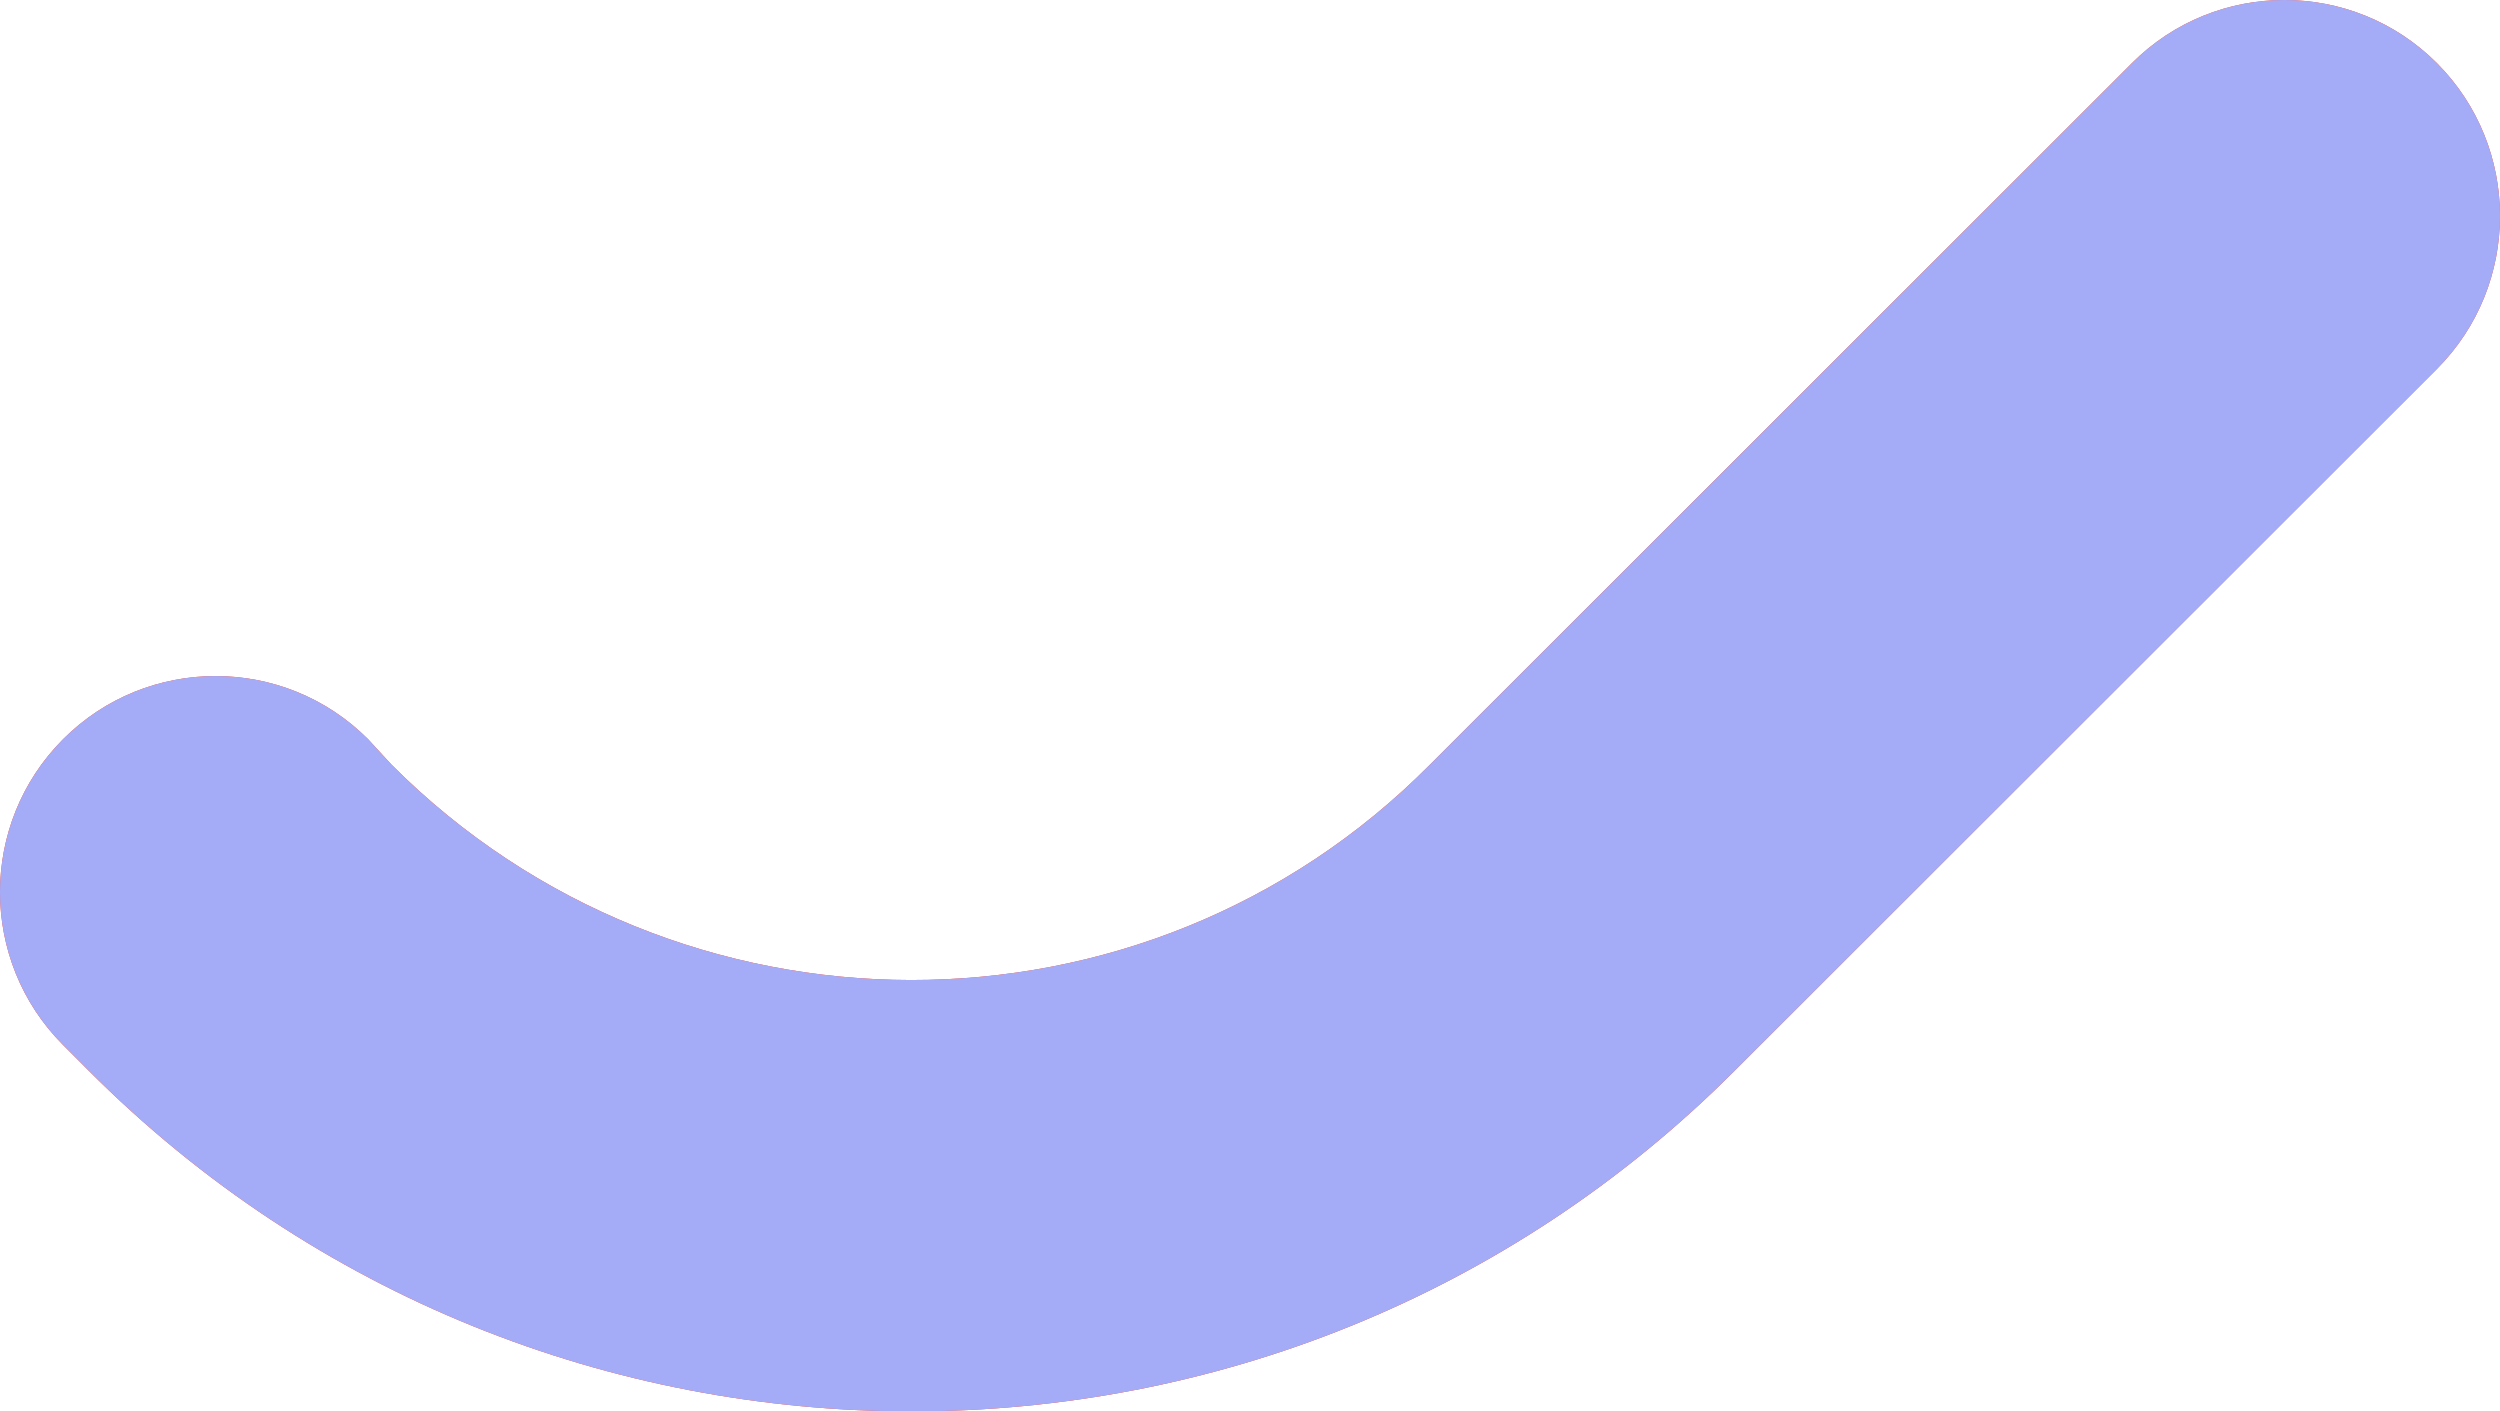 <svg xmlns="http://www.w3.org/2000/svg" width="395" height="223" viewBox="0 0 395 223" fill="none"><path d="M144.051 223C96.78 223 49.819 205.042 13.98 169.127L9.964 165.102C-3.321 151.789 -3.321 130.116 9.964 116.802C23.249 103.489 44.876 103.489 58.161 116.802L61.868 120.827C106.976 166.031 180.816 166.34 225.924 120.827L336.839 9.985C350.124 -3.328 371.751 -3.328 385.036 9.985C398.321 23.299 398.321 44.971 385.036 58.285L274.121 169.127C238.282 205.042 191.321 223 144.051 223Z" fill="#FFBC75"></path><path d="M144.051 223C96.78 223 49.819 205.042 13.98 169.127L9.964 165.102C-3.321 151.789 -3.321 130.116 9.964 116.802C23.249 103.489 44.876 103.489 58.161 116.802L61.868 120.827C106.976 166.031 180.816 166.34 225.924 120.827L336.839 9.985C350.124 -3.328 371.751 -3.328 385.036 9.985C398.321 23.299 398.321 44.971 385.036 58.285L274.121 169.127C238.282 205.042 191.321 223 144.051 223Z" fill="#FF5859"></path><path d="M144.051 223C96.78 223 49.819 205.042 13.98 169.127L9.964 165.102C-3.321 151.789 -3.321 130.116 9.964 116.802C23.249 103.489 44.876 103.489 58.161 116.802L61.868 120.827C106.976 166.031 180.816 166.34 225.924 120.827L336.839 9.985C350.124 -3.328 371.751 -3.328 385.036 9.985C398.321 23.299 398.321 44.971 385.036 58.285L274.121 169.127C238.282 205.042 191.321 223 144.051 223Z" fill="#A4ACF8"></path></svg>